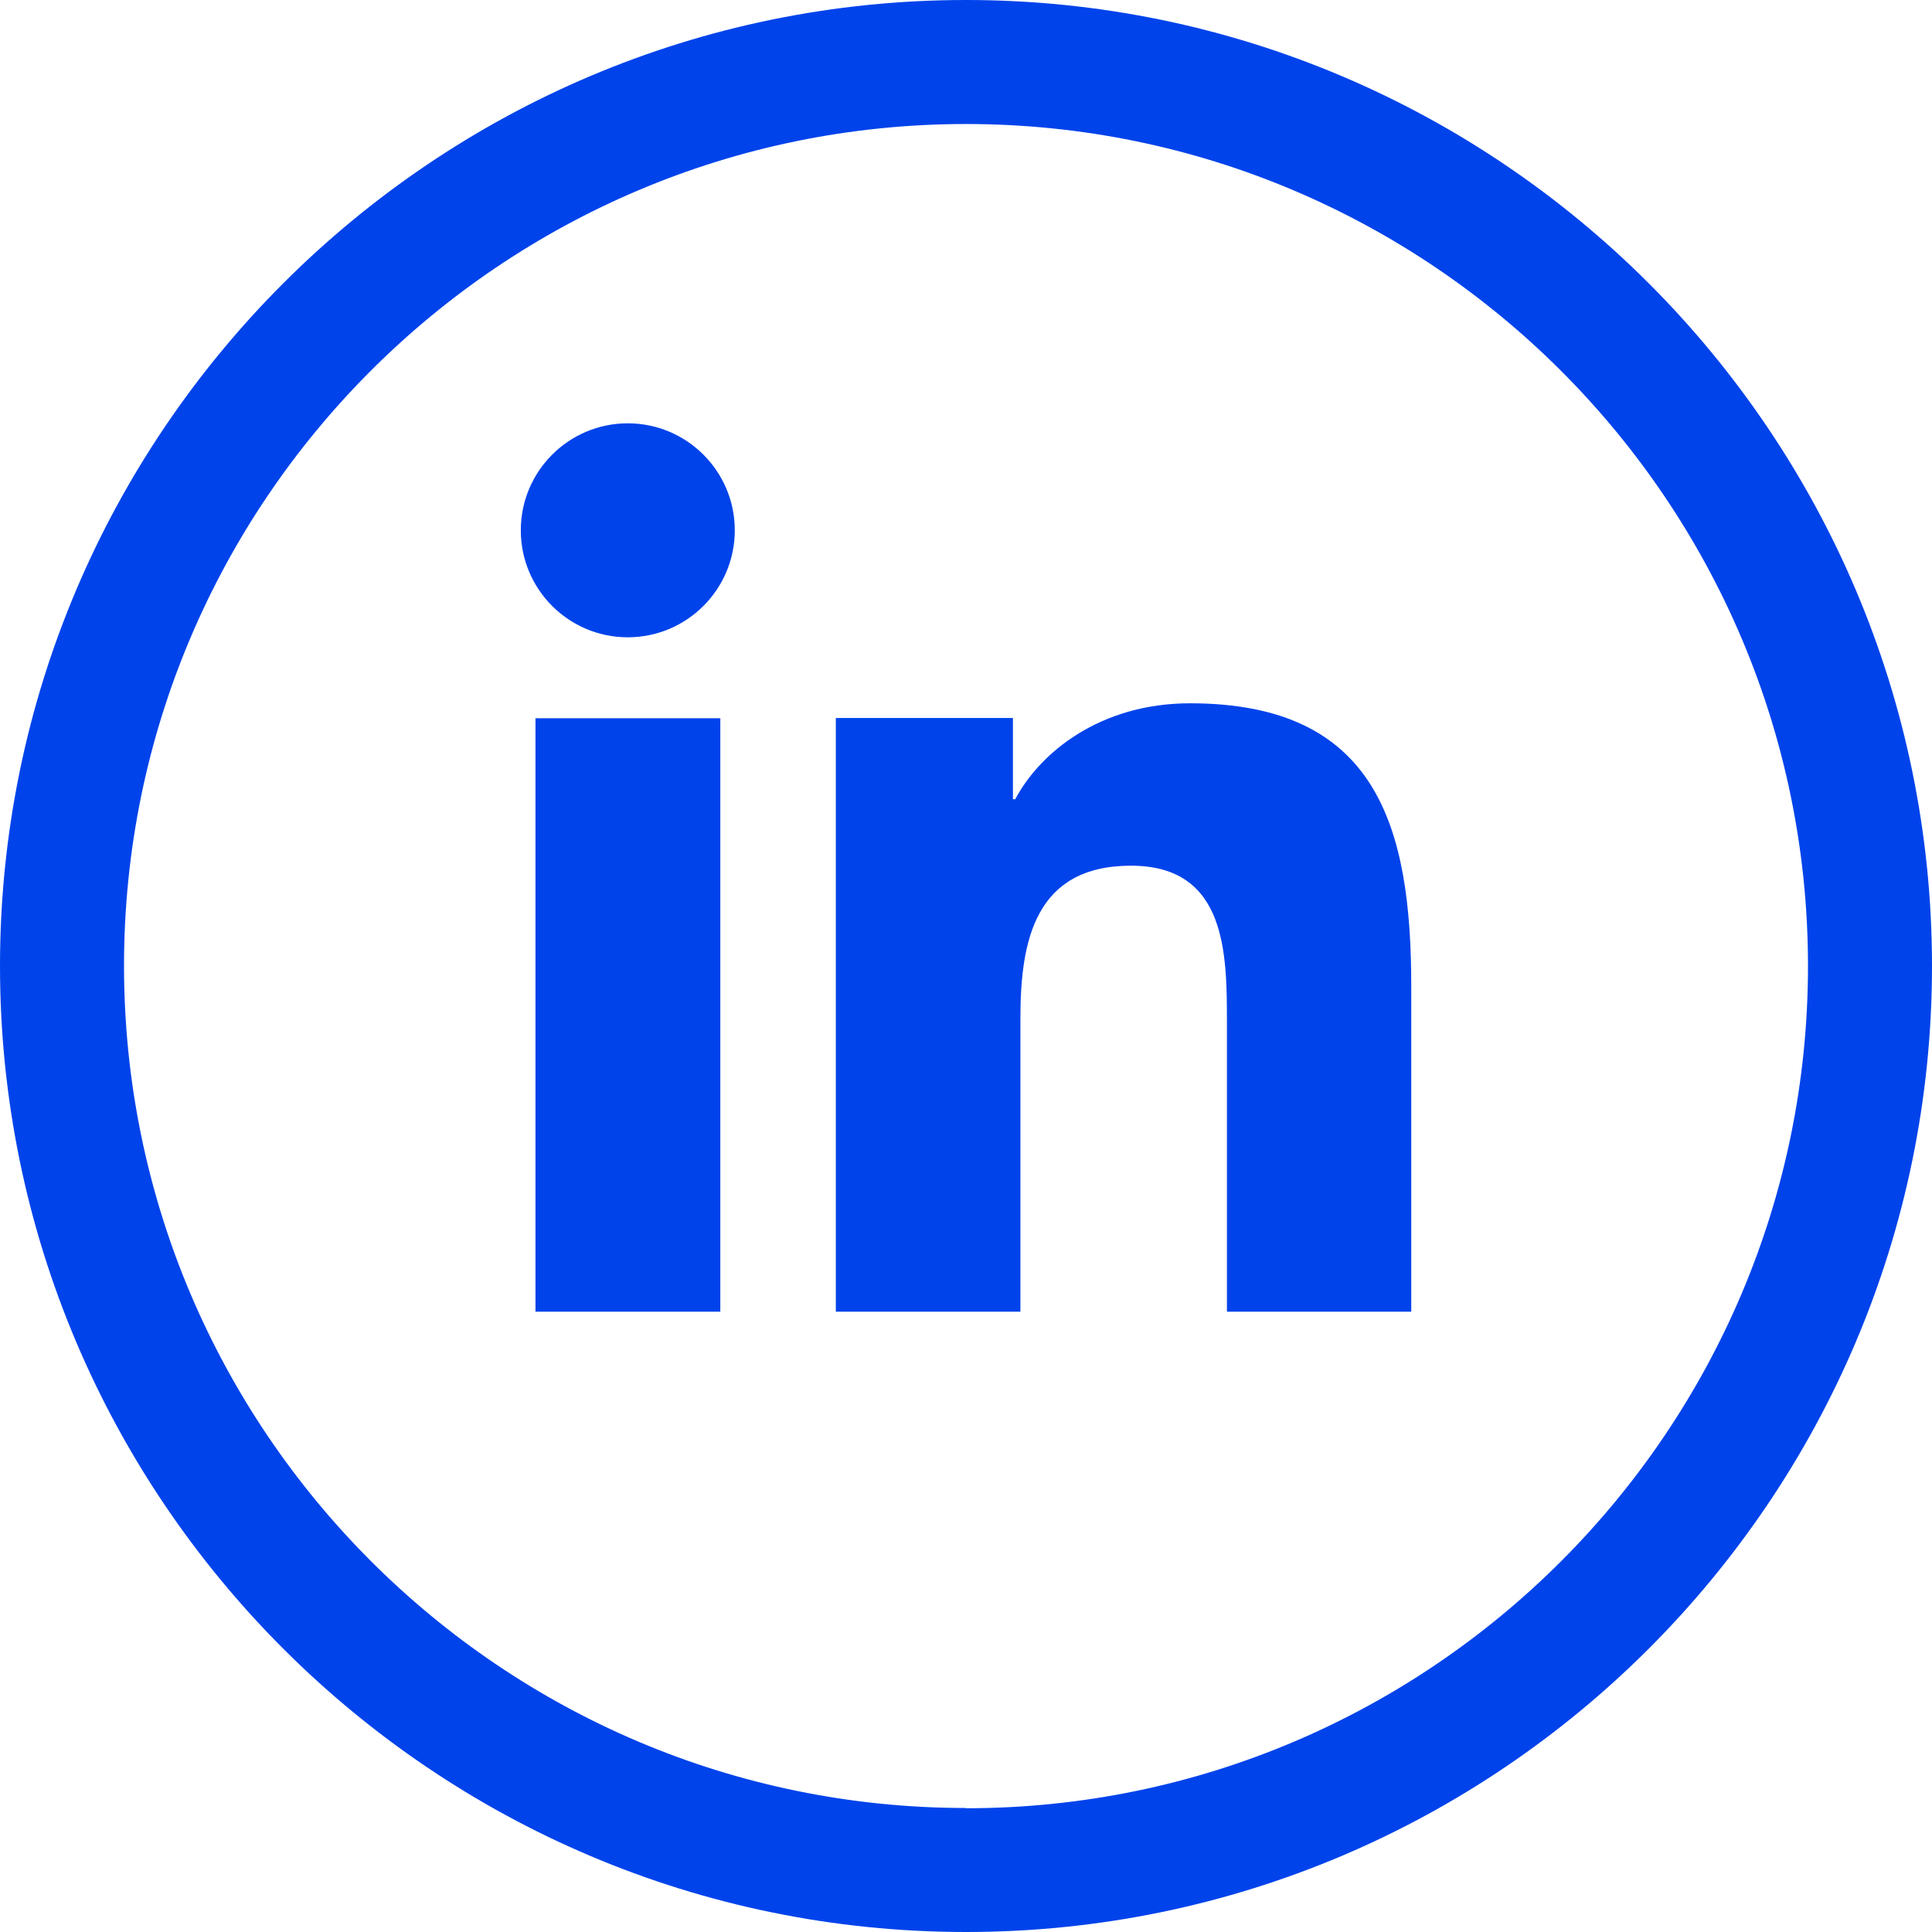 <svg width="37" height="37" viewBox="0 0 37 37" fill="none" xmlns="http://www.w3.org/2000/svg">
<g clip-path="url(#clip0_2351_626)">
<path d="M10.255 13.755H13.795V25.121H10.255V13.755ZM12.023 8.107C13.153 8.107 14.072 9.025 14.072 10.156C14.072 11.287 13.153 12.205 12.023 12.205C10.892 12.205 9.974 11.287 9.974 10.156C9.974 9.025 10.892 8.107 12.023 8.107ZM16.012 25.121H19.542V19.497C19.542 18.016 19.823 16.579 21.66 16.579C23.497 16.579 23.497 18.273 23.497 19.596V25.121H27.027V18.885C27.027 15.824 26.365 13.469 22.791 13.469C21.068 13.469 19.917 14.412 19.443 15.306H19.399V13.75H16.007V25.116L16.012 25.121Z" fill="#0043EB"/>
<path d="M18.5 0C8.3 0 0 8.3 0 18.5C0 28.7 8.3 37 18.5 37C28.7 37 37 28.7 37 18.5C37 8.3 28.7 0 18.5 0ZM18.5 34.625C9.608 34.625 2.375 27.392 2.375 18.495C2.375 9.598 9.608 2.375 18.5 2.375C27.392 2.375 34.625 9.608 34.625 18.5C34.625 27.392 27.392 34.63 18.5 34.63V34.625Z" fill="#0043EB"/>
</g>
<defs>
<clipPath id="clip0_2351_626">
<rect width="37" height="37" fill="white"/>
</clipPath>
</defs>
</svg>
